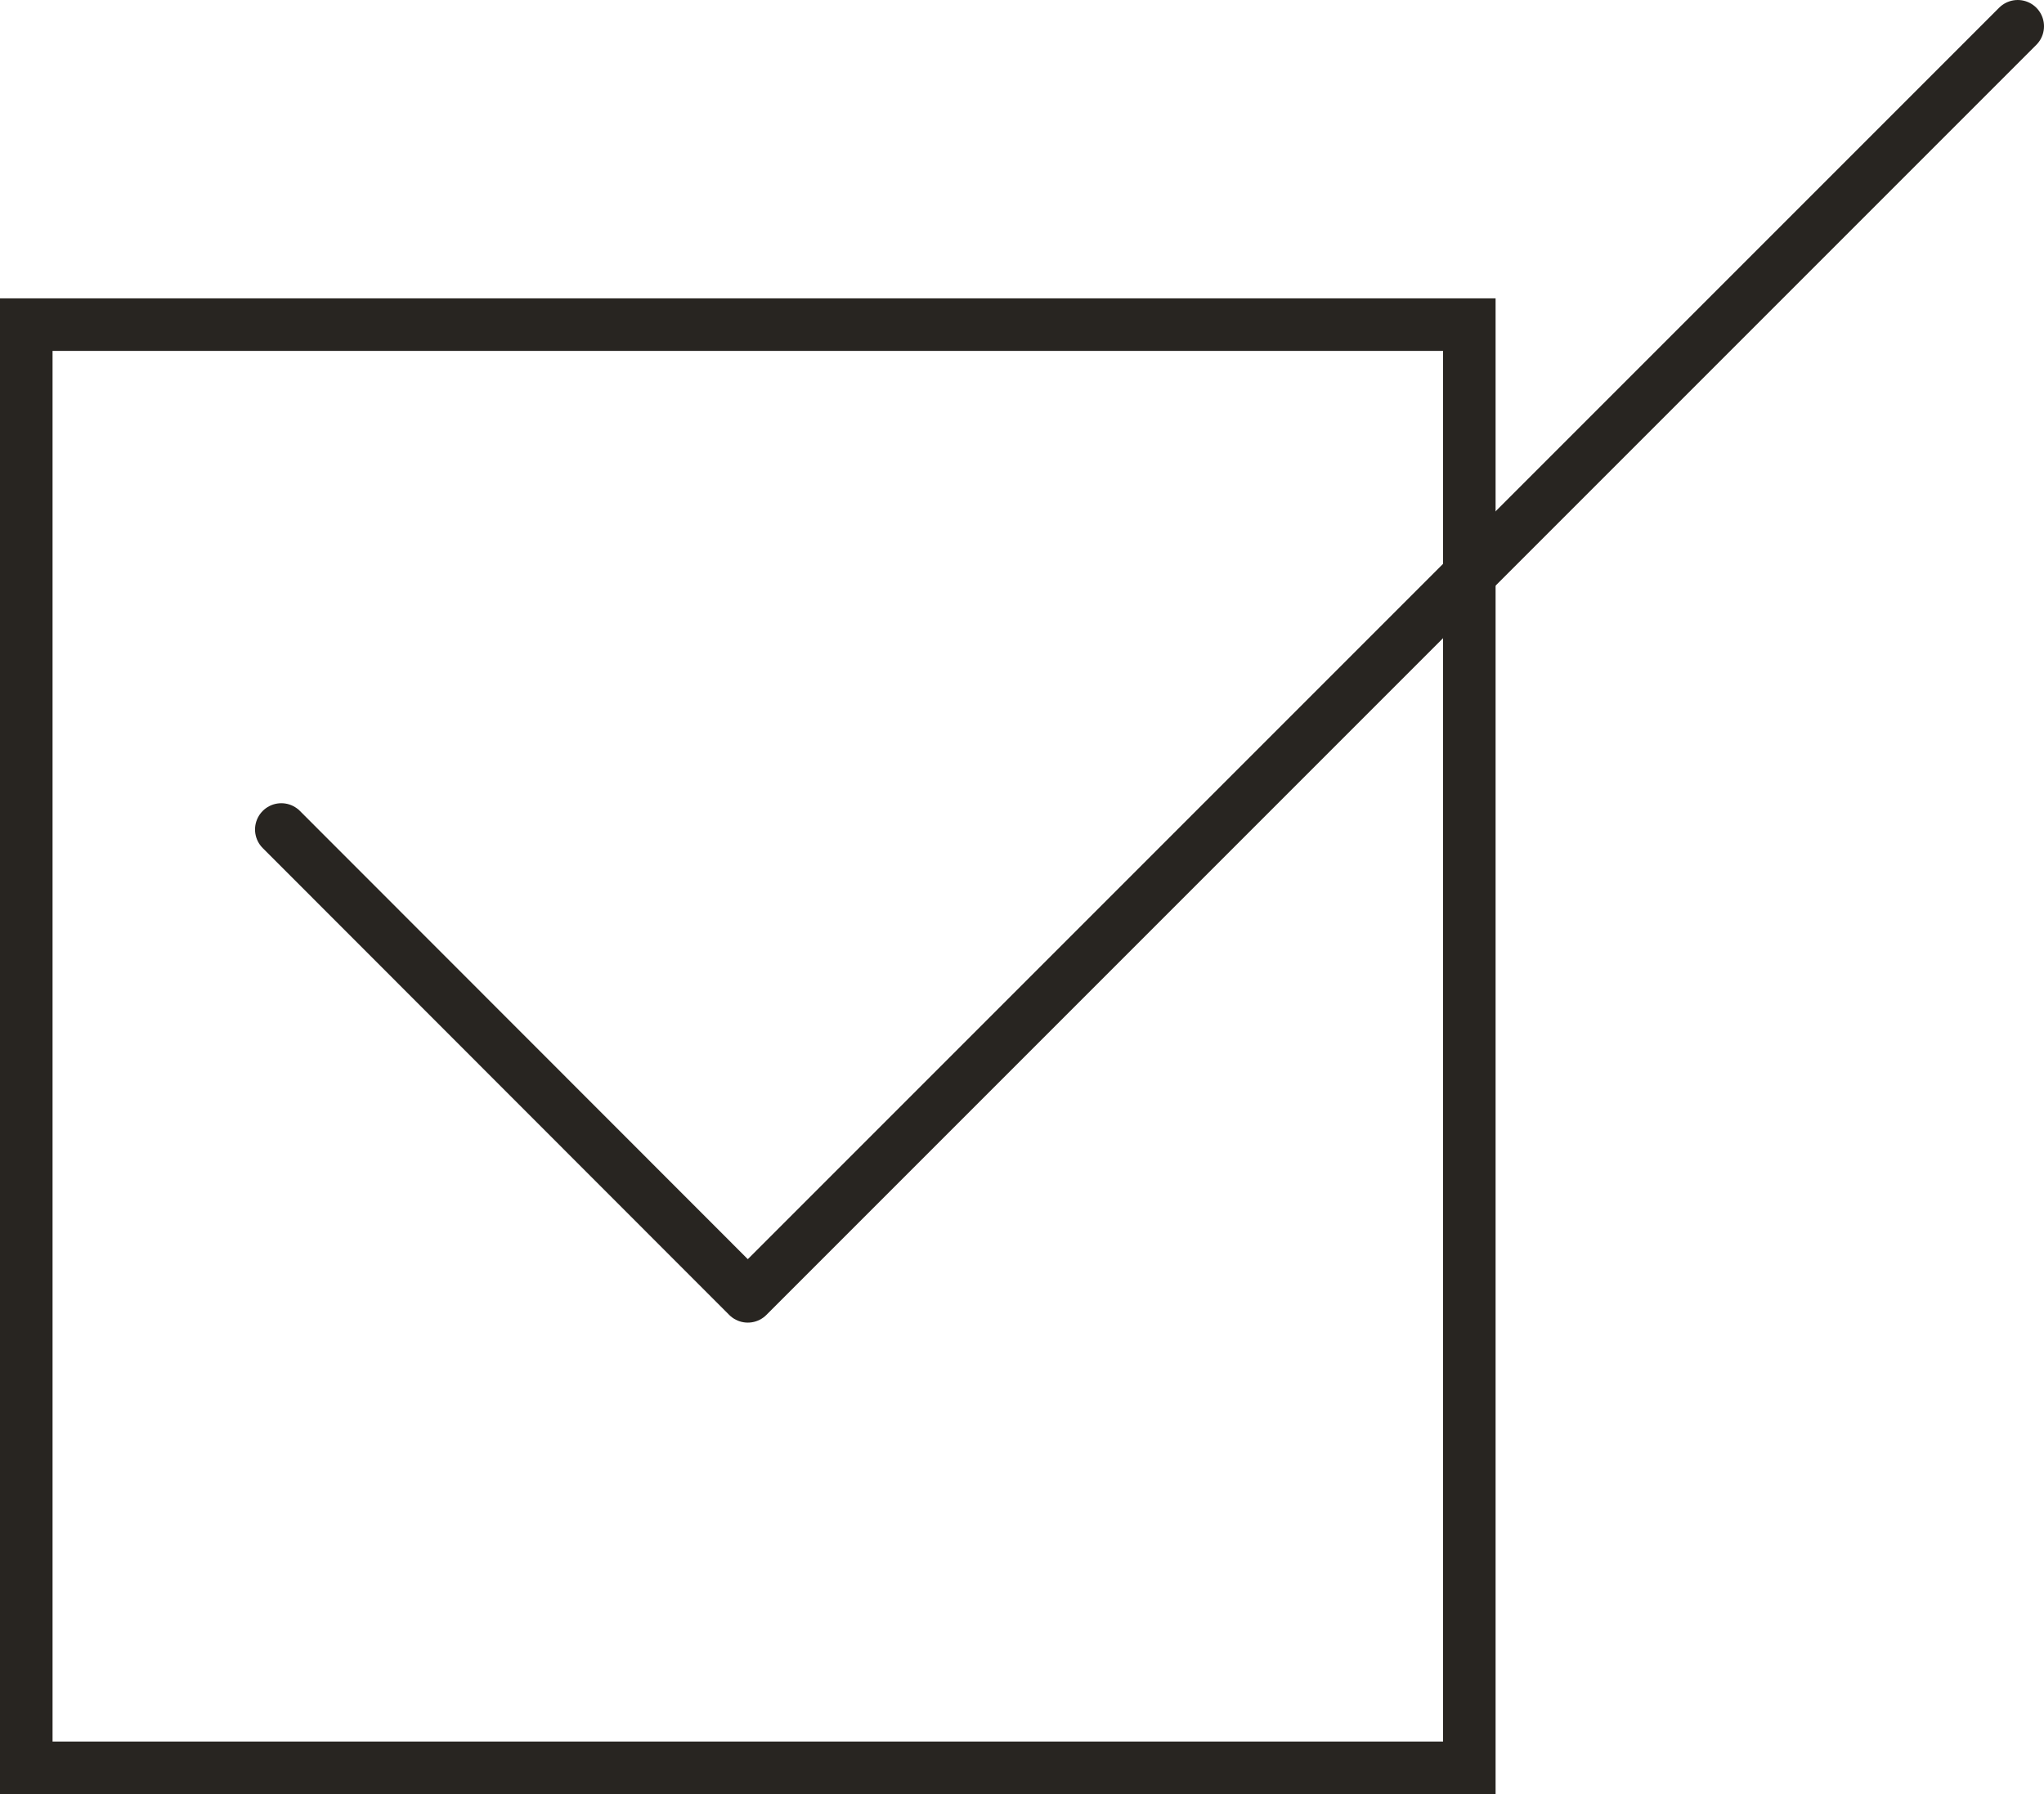 <?xml version="1.0" encoding="UTF-8"?><svg id="Ebene_2" xmlns="http://www.w3.org/2000/svg" viewBox="0 0 66.12 58.03"><defs><style>.cls-1{stroke-miterlimit:10;}.cls-1,.cls-2{fill:none;stroke:#282521;stroke-width:1.7px;}.cls-2{stroke-linecap:round;stroke-linejoin:round;}</style></defs><g id="_ĆÉCÉĄĀ__1"><g><polyline class="cls-2" points="65.27 .85 24.19 41.93 9.1 26.83"/><rect class="cls-1" x=".85" y="10.5" width="46.68" height="46.68"/></g></g></svg>